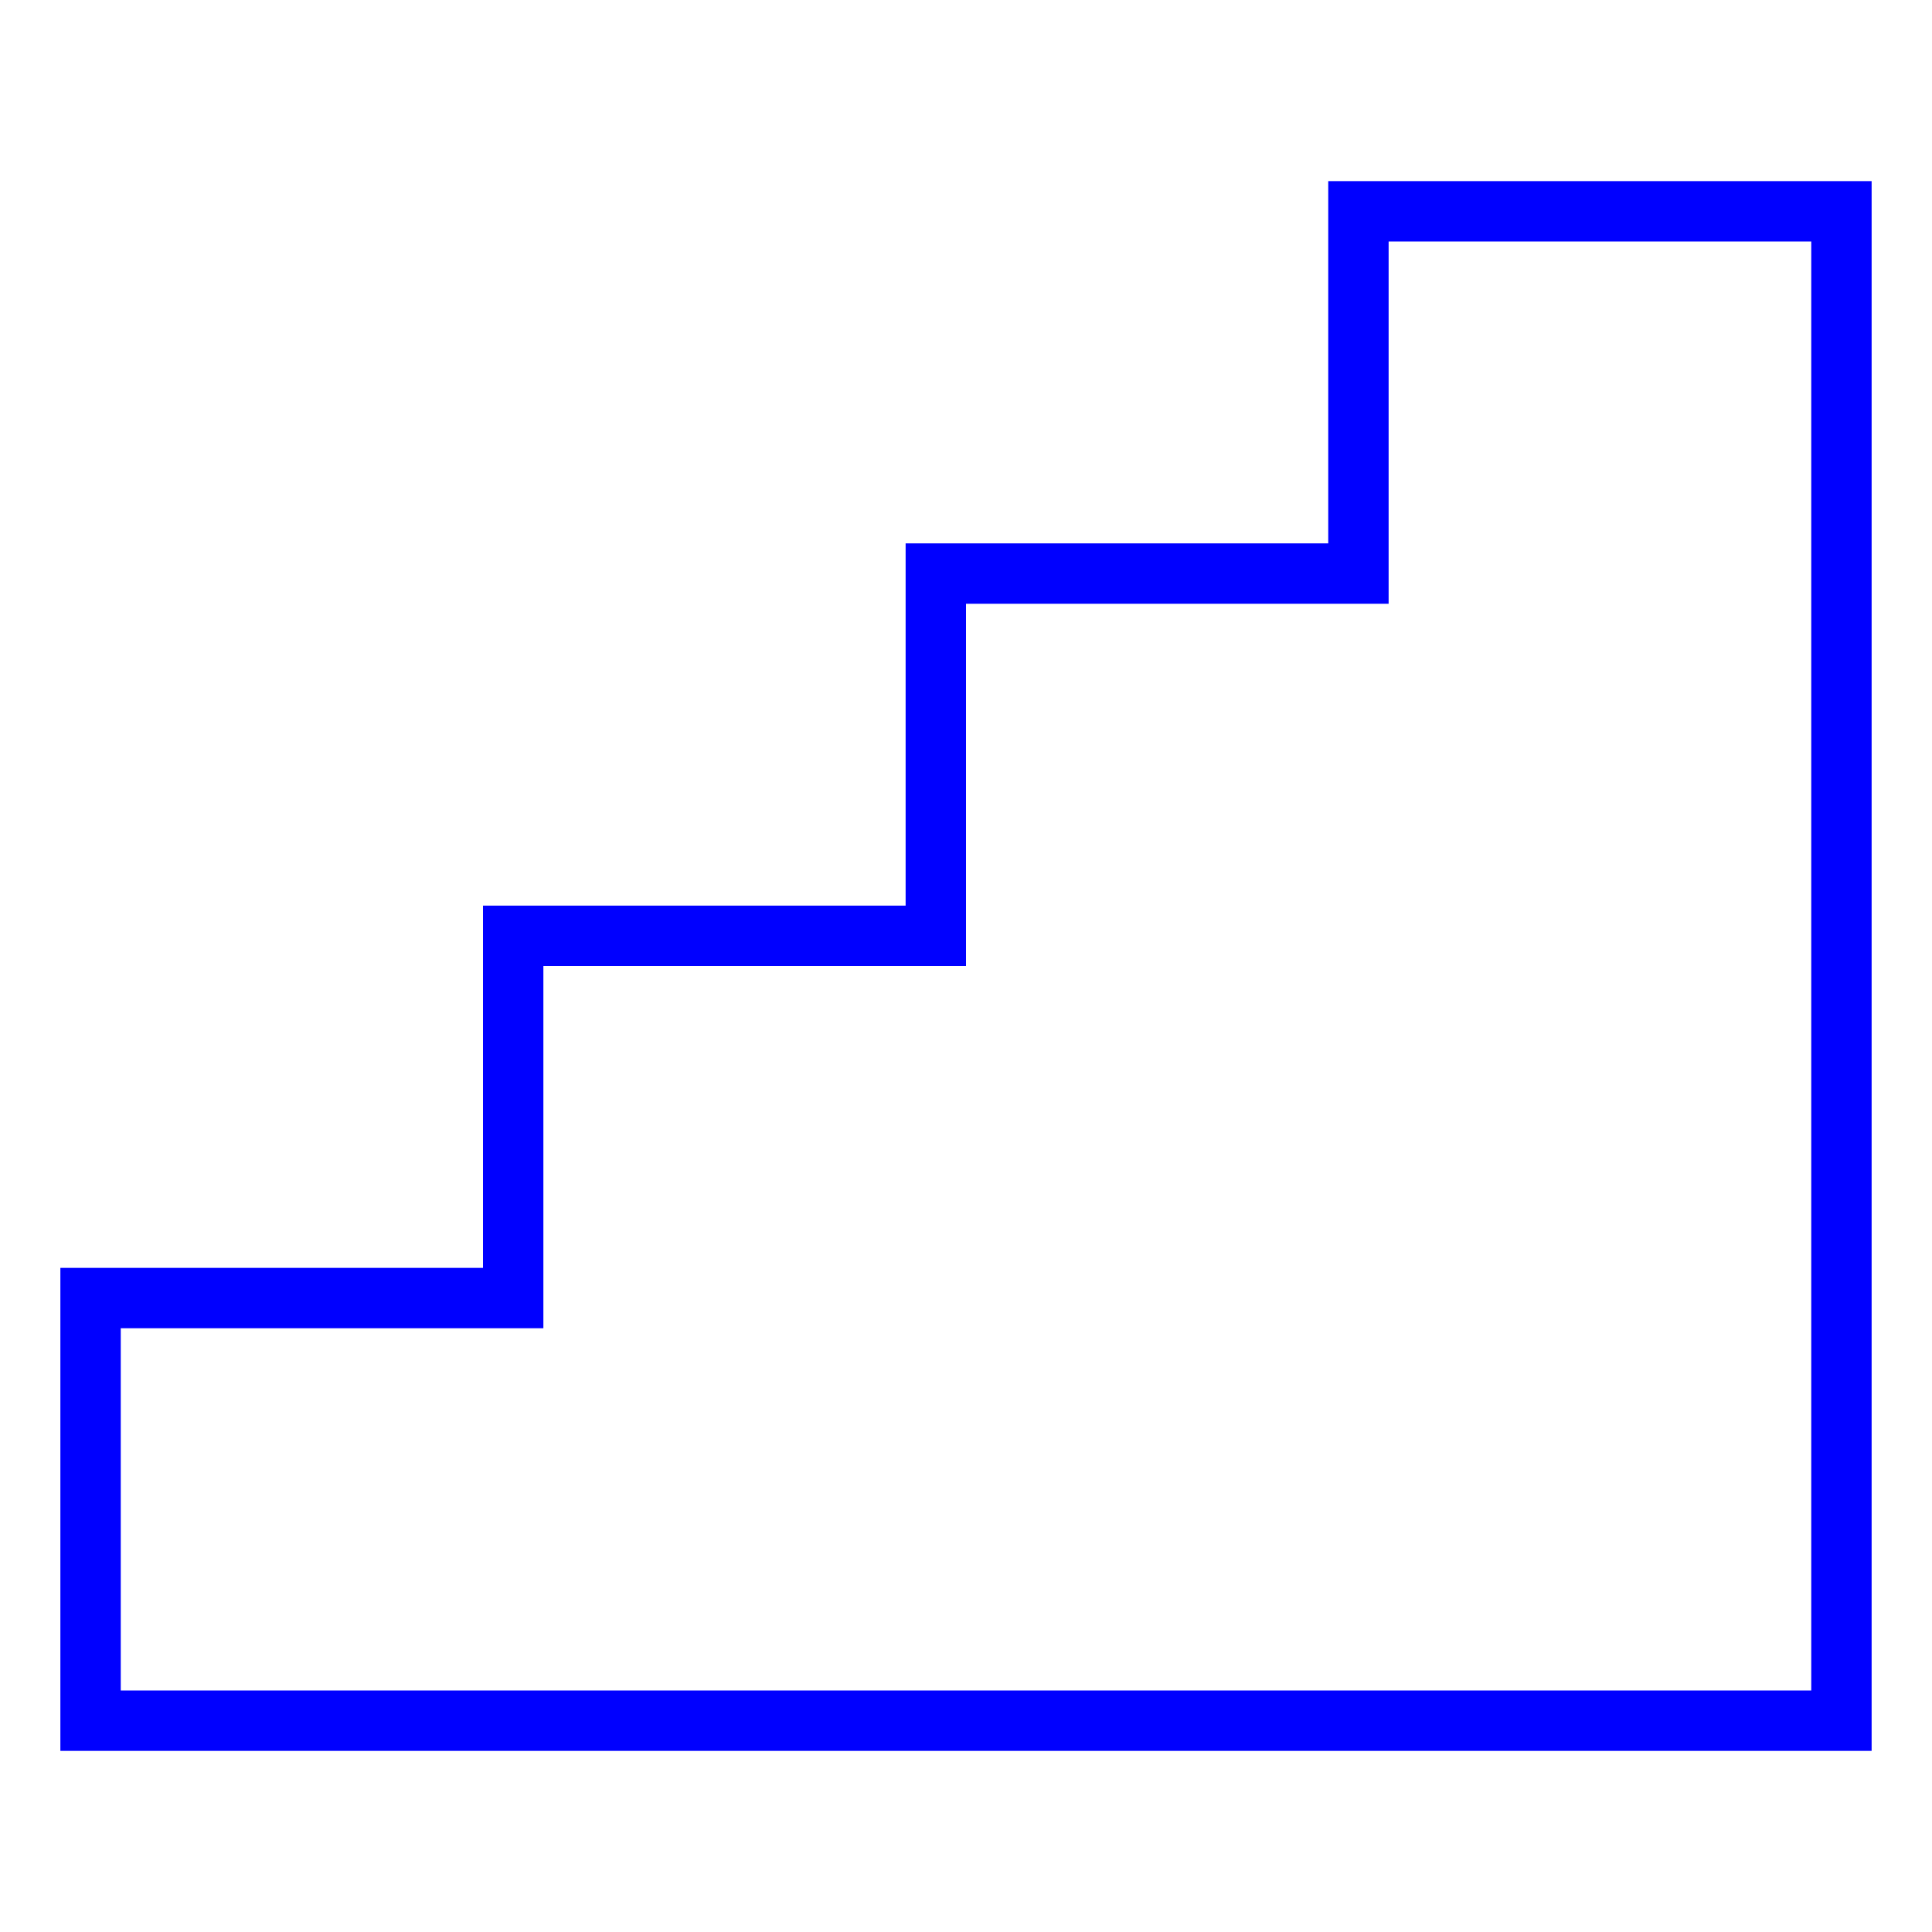 <svg xmlns="http://www.w3.org/2000/svg" width="64" height="64" viewBox="0 0 64 64"><g class="nc-icon-wrapper" stroke-linecap="square" stroke-linejoin="miter" stroke-width="2" fill="#0000ff" stroke="#0000ff"><polygon points="61 7 45 7 45 19 31 19 31 31 17 31 17 43 3 43 3 57 61 57 61 7" fill="none" stroke="#0000ff" stroke-miterlimit="10"/></g></svg>